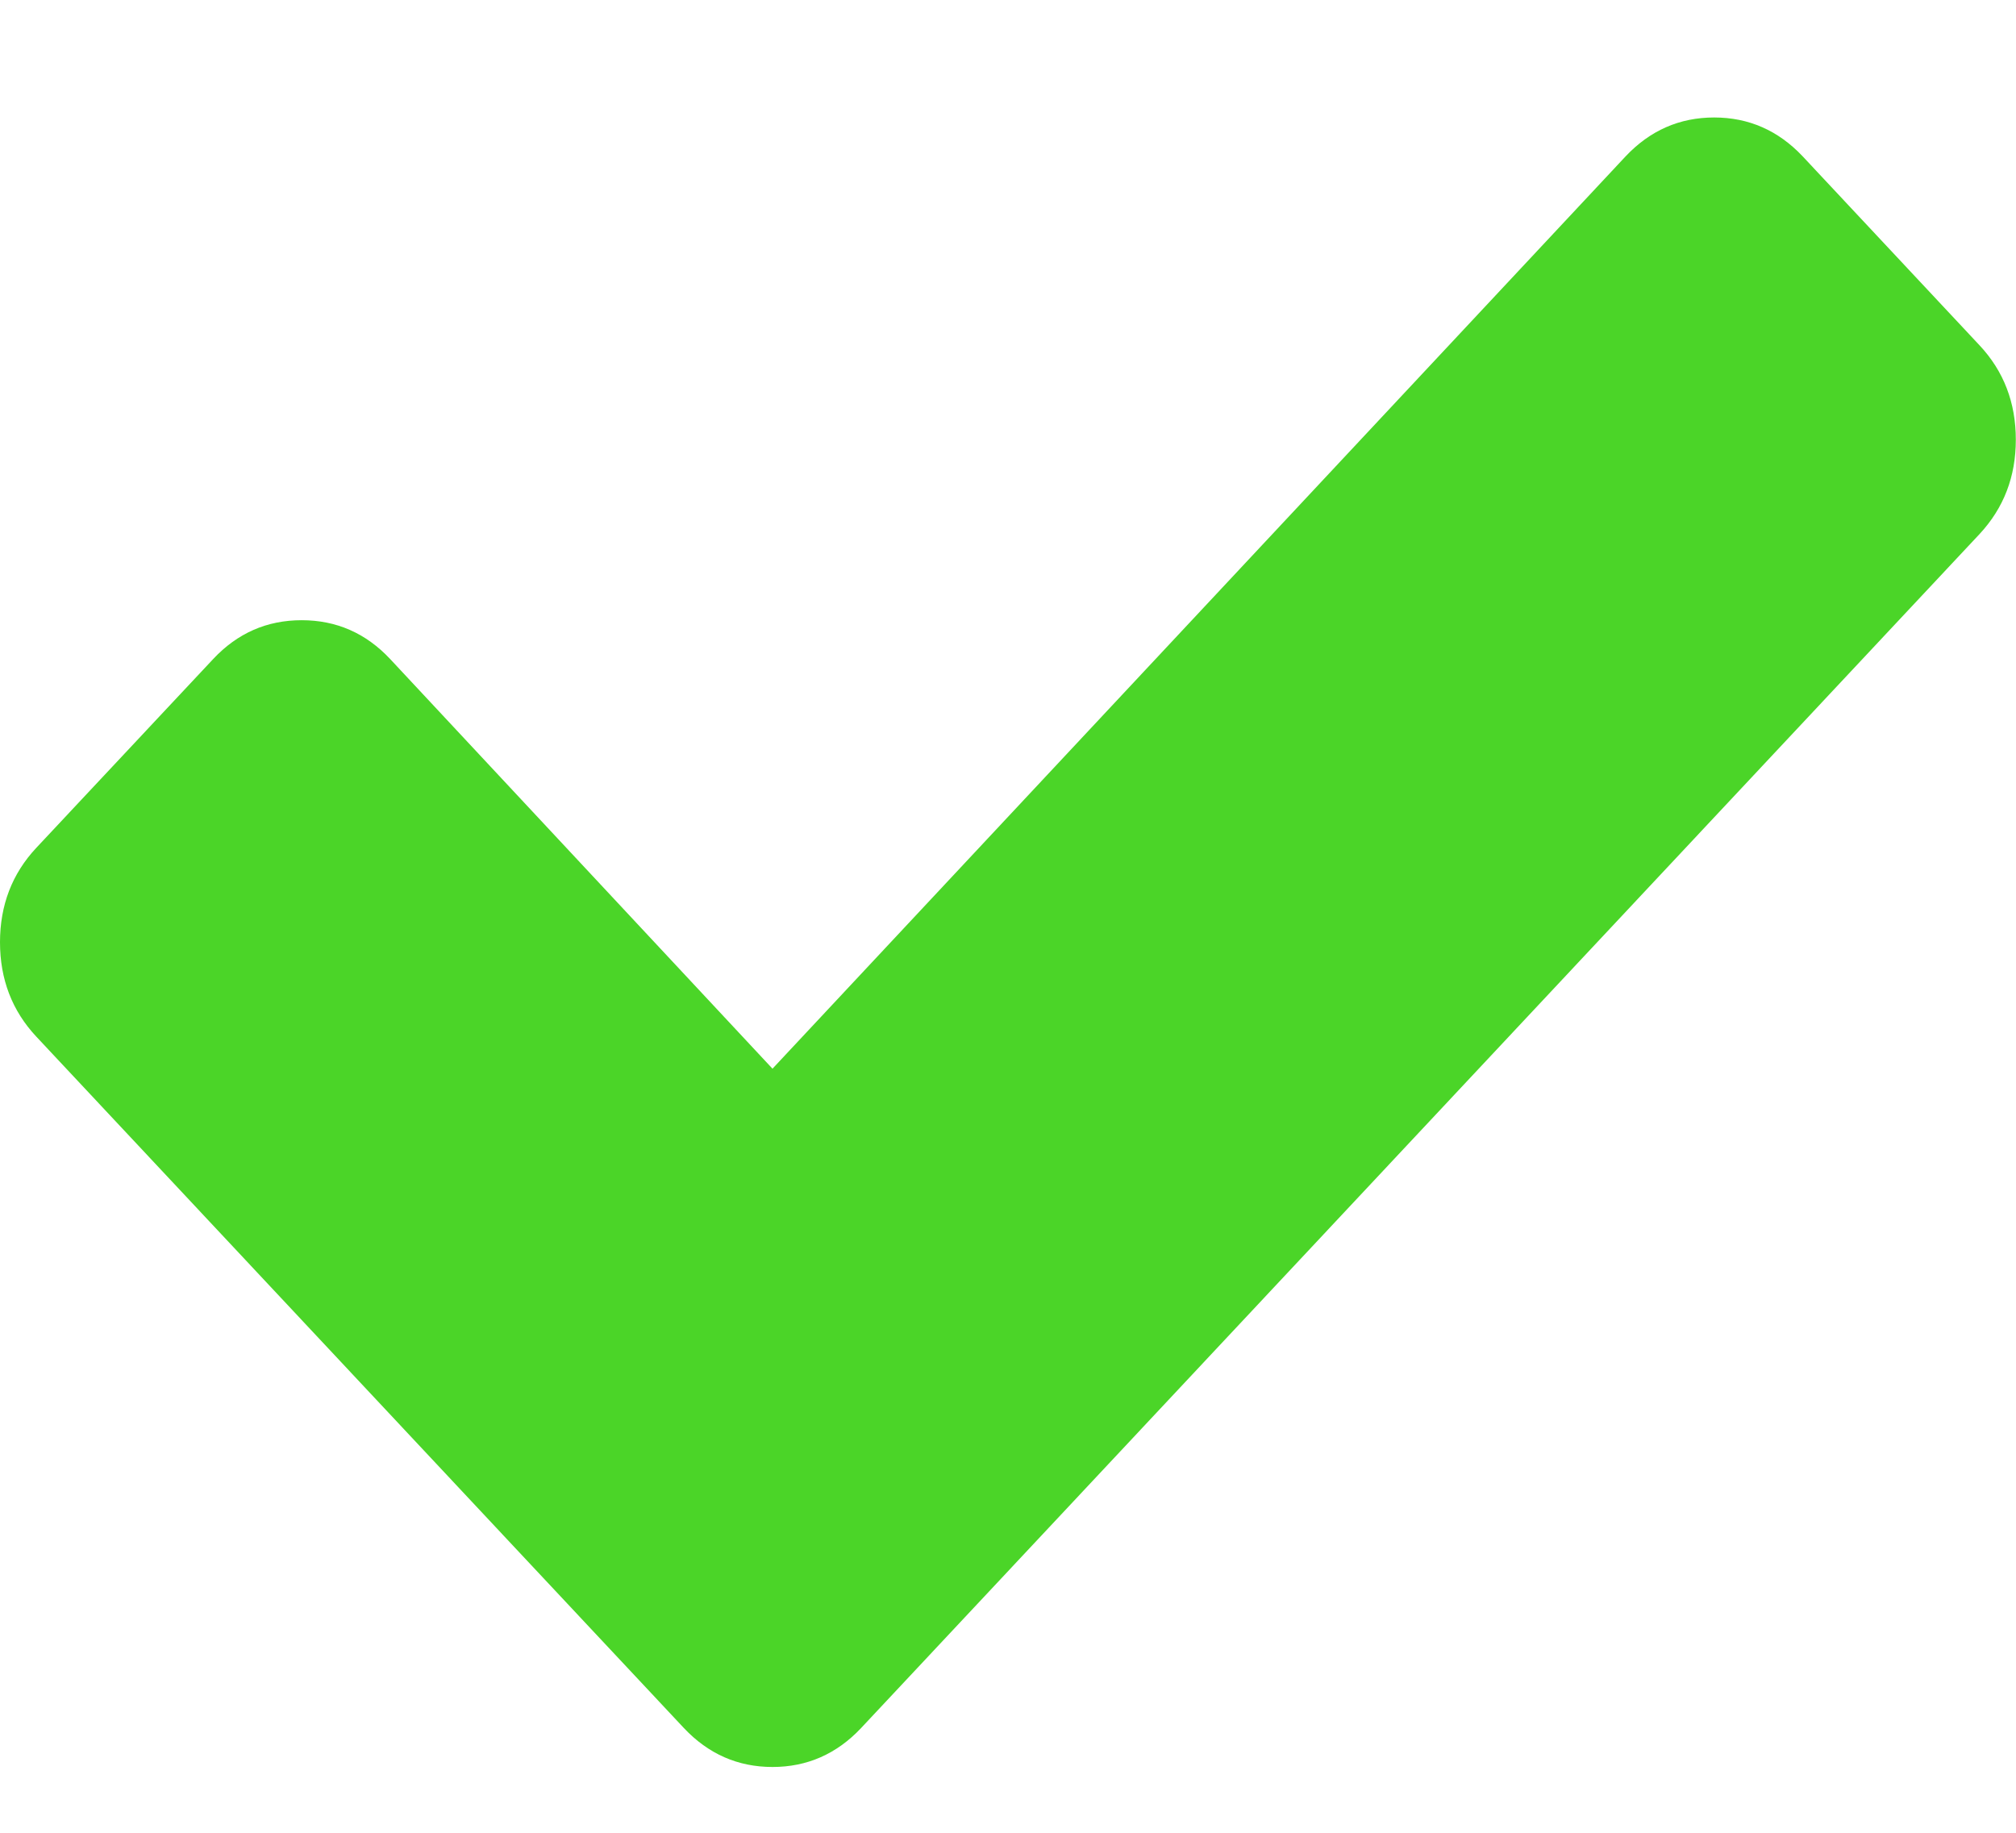 <svg xmlns="http://www.w3.org/2000/svg" fill="none" viewBox="0 0 11 10" height="10" width="11">
<path fill="#4BD528" d="M10.999 2.399C10.999 2.601 10.933 2.772 10.801 2.914L5.663 8.399L4.698 9.429C4.565 9.57 4.404 9.641 4.215 9.641C4.026 9.641 3.865 9.57 3.732 9.429L2.767 8.399L0.198 5.656C0.066 5.515 -0 5.343 -0 5.141C-0 4.939 0.066 4.767 0.198 4.626L1.163 3.596C1.296 3.454 1.457 3.384 1.646 3.384C1.835 3.384 1.996 3.454 2.129 3.596L4.215 5.831L8.87 0.853C9.003 0.712 9.164 0.641 9.353 0.641C9.542 0.641 9.703 0.712 9.836 0.853L10.801 1.884C10.933 2.025 10.999 2.197 10.999 2.399Z"></path>
</svg>
